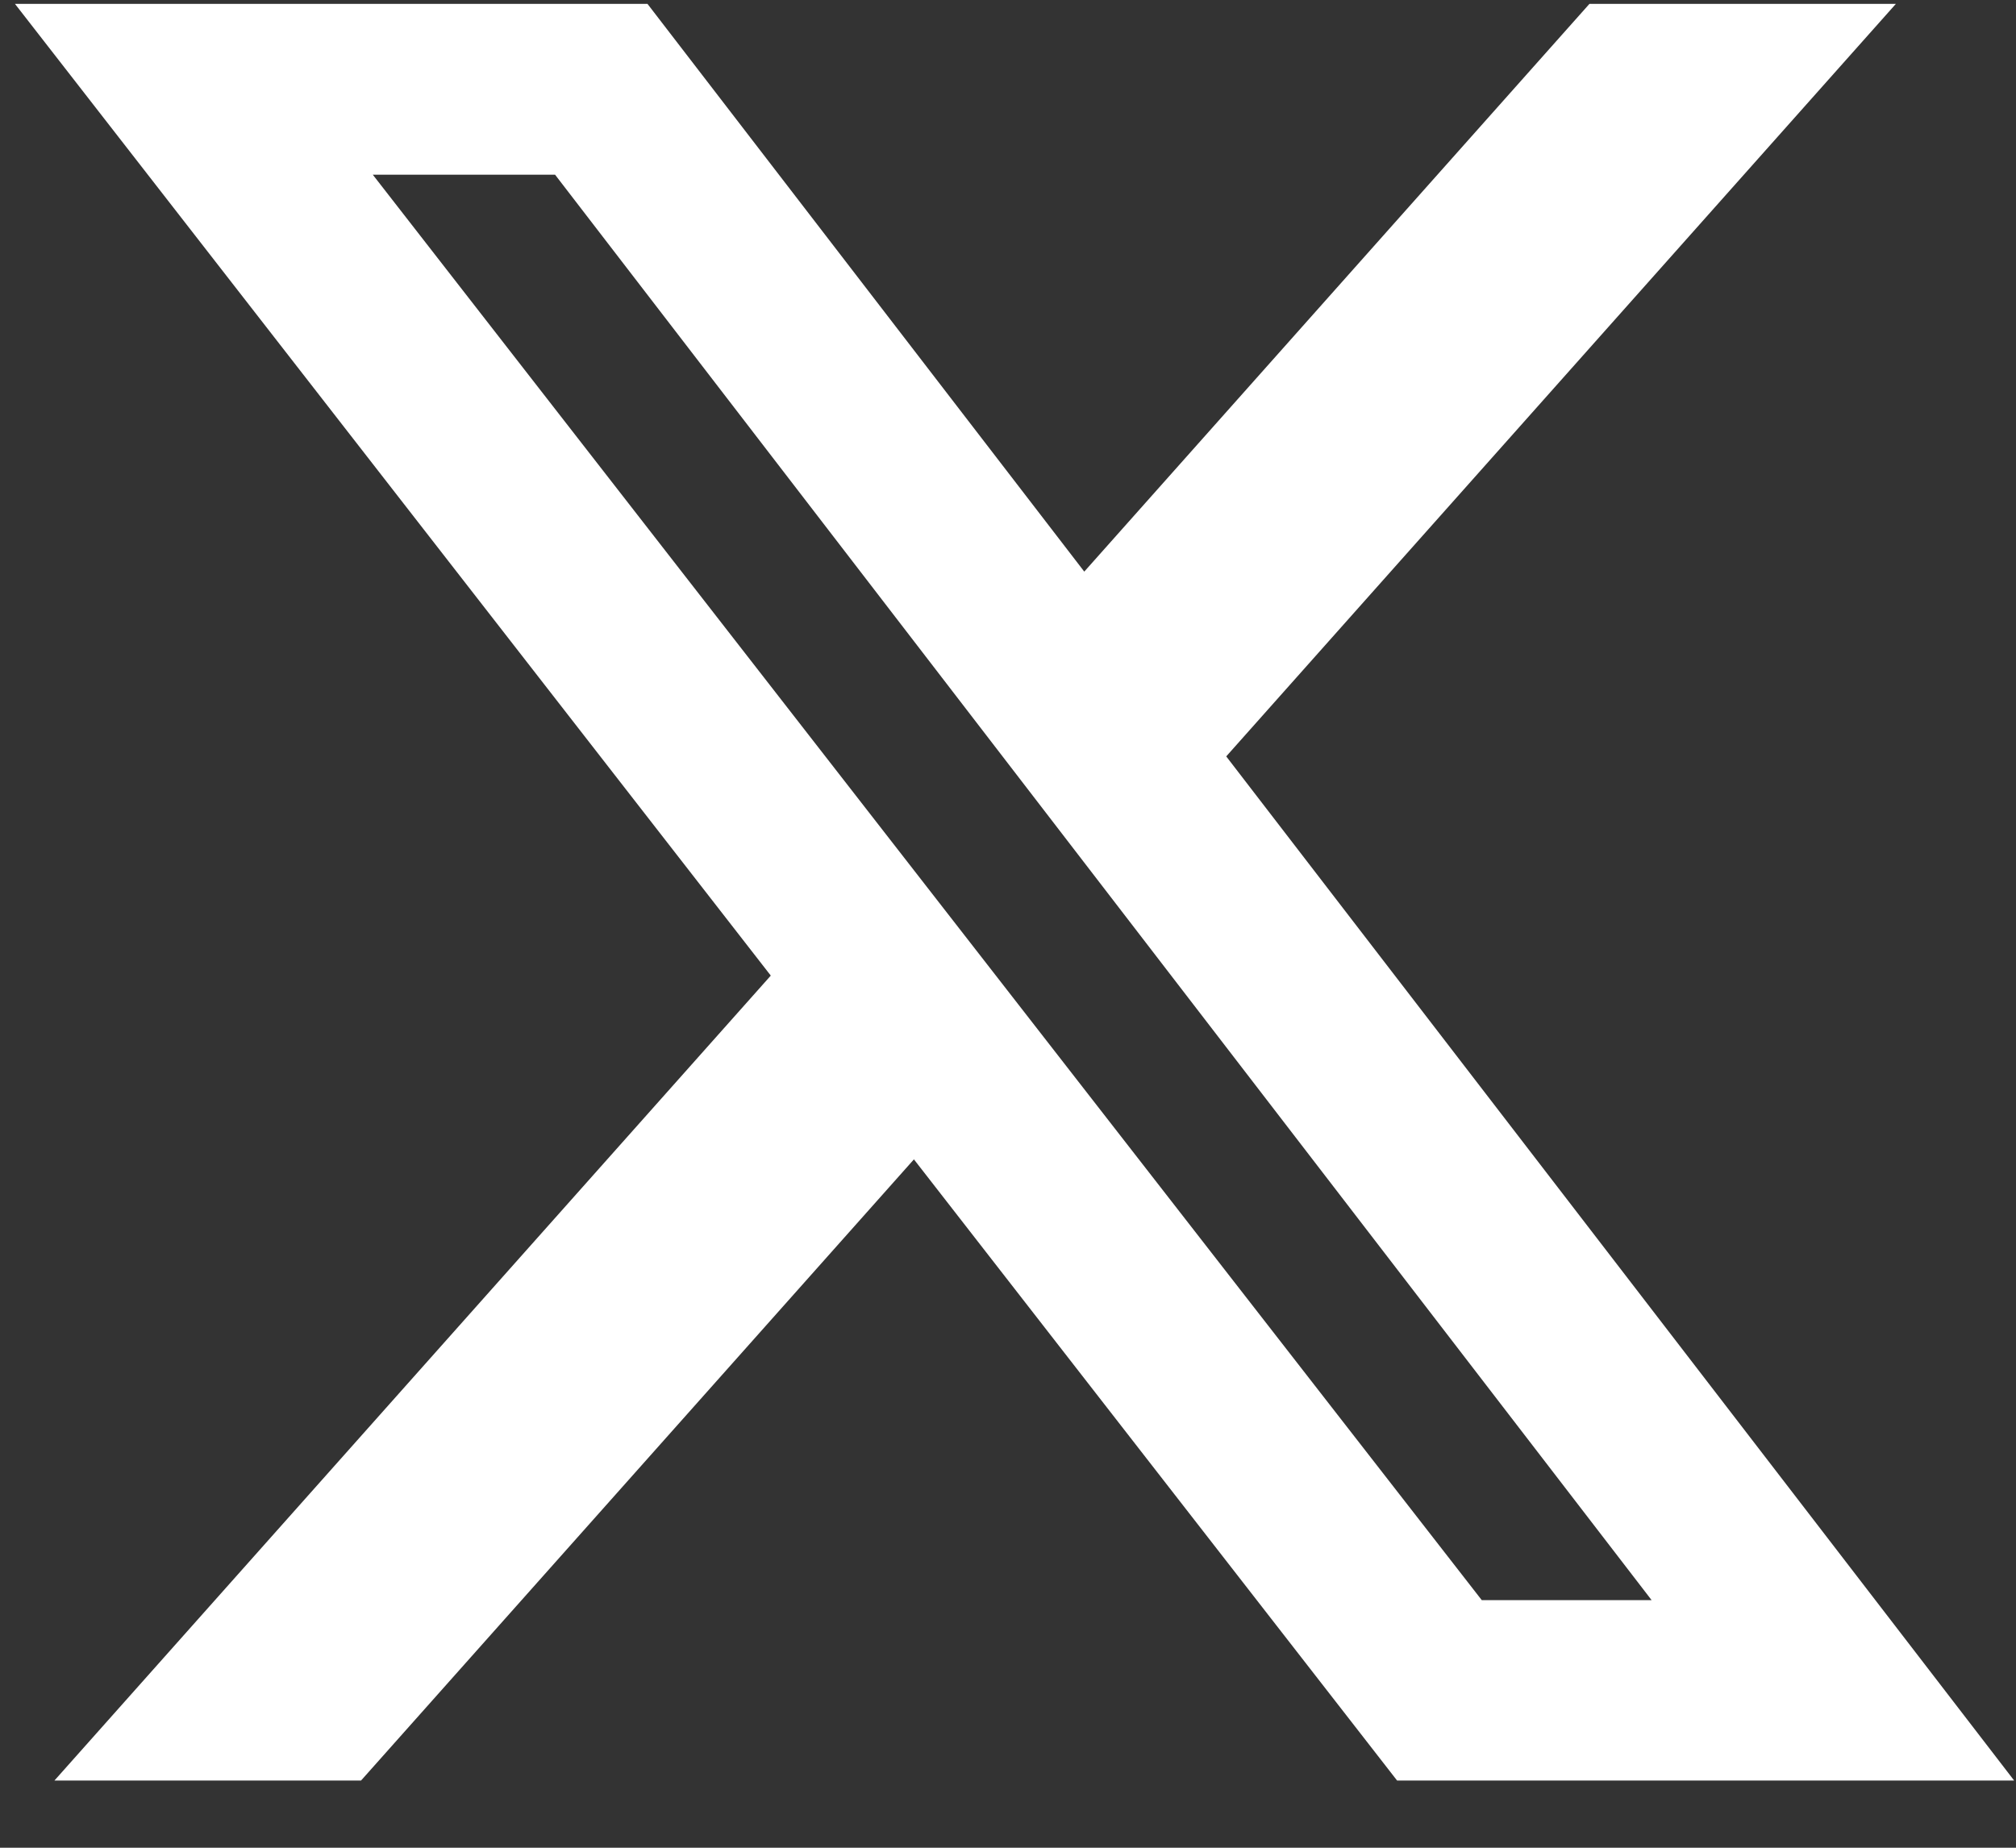 <svg width="12" height="11" viewBox="0 0 12 11" fill="none" xmlns="http://www.w3.org/2000/svg">
<rect x="0" y="0" width="12" height="11" fill="#333333" stroke="none"/>
<path d="M9.461 0.023H11.285L7.299 4.503L11.989 10.6H8.316L5.44 6.902L2.149 10.6H0.324L4.588 5.808L0.089 0.023H3.854L6.454 3.403L9.461 0.023ZM8.82 9.526H9.831L3.304 1.04H2.219L8.82 9.526Z" fill="white"/>
</svg>
